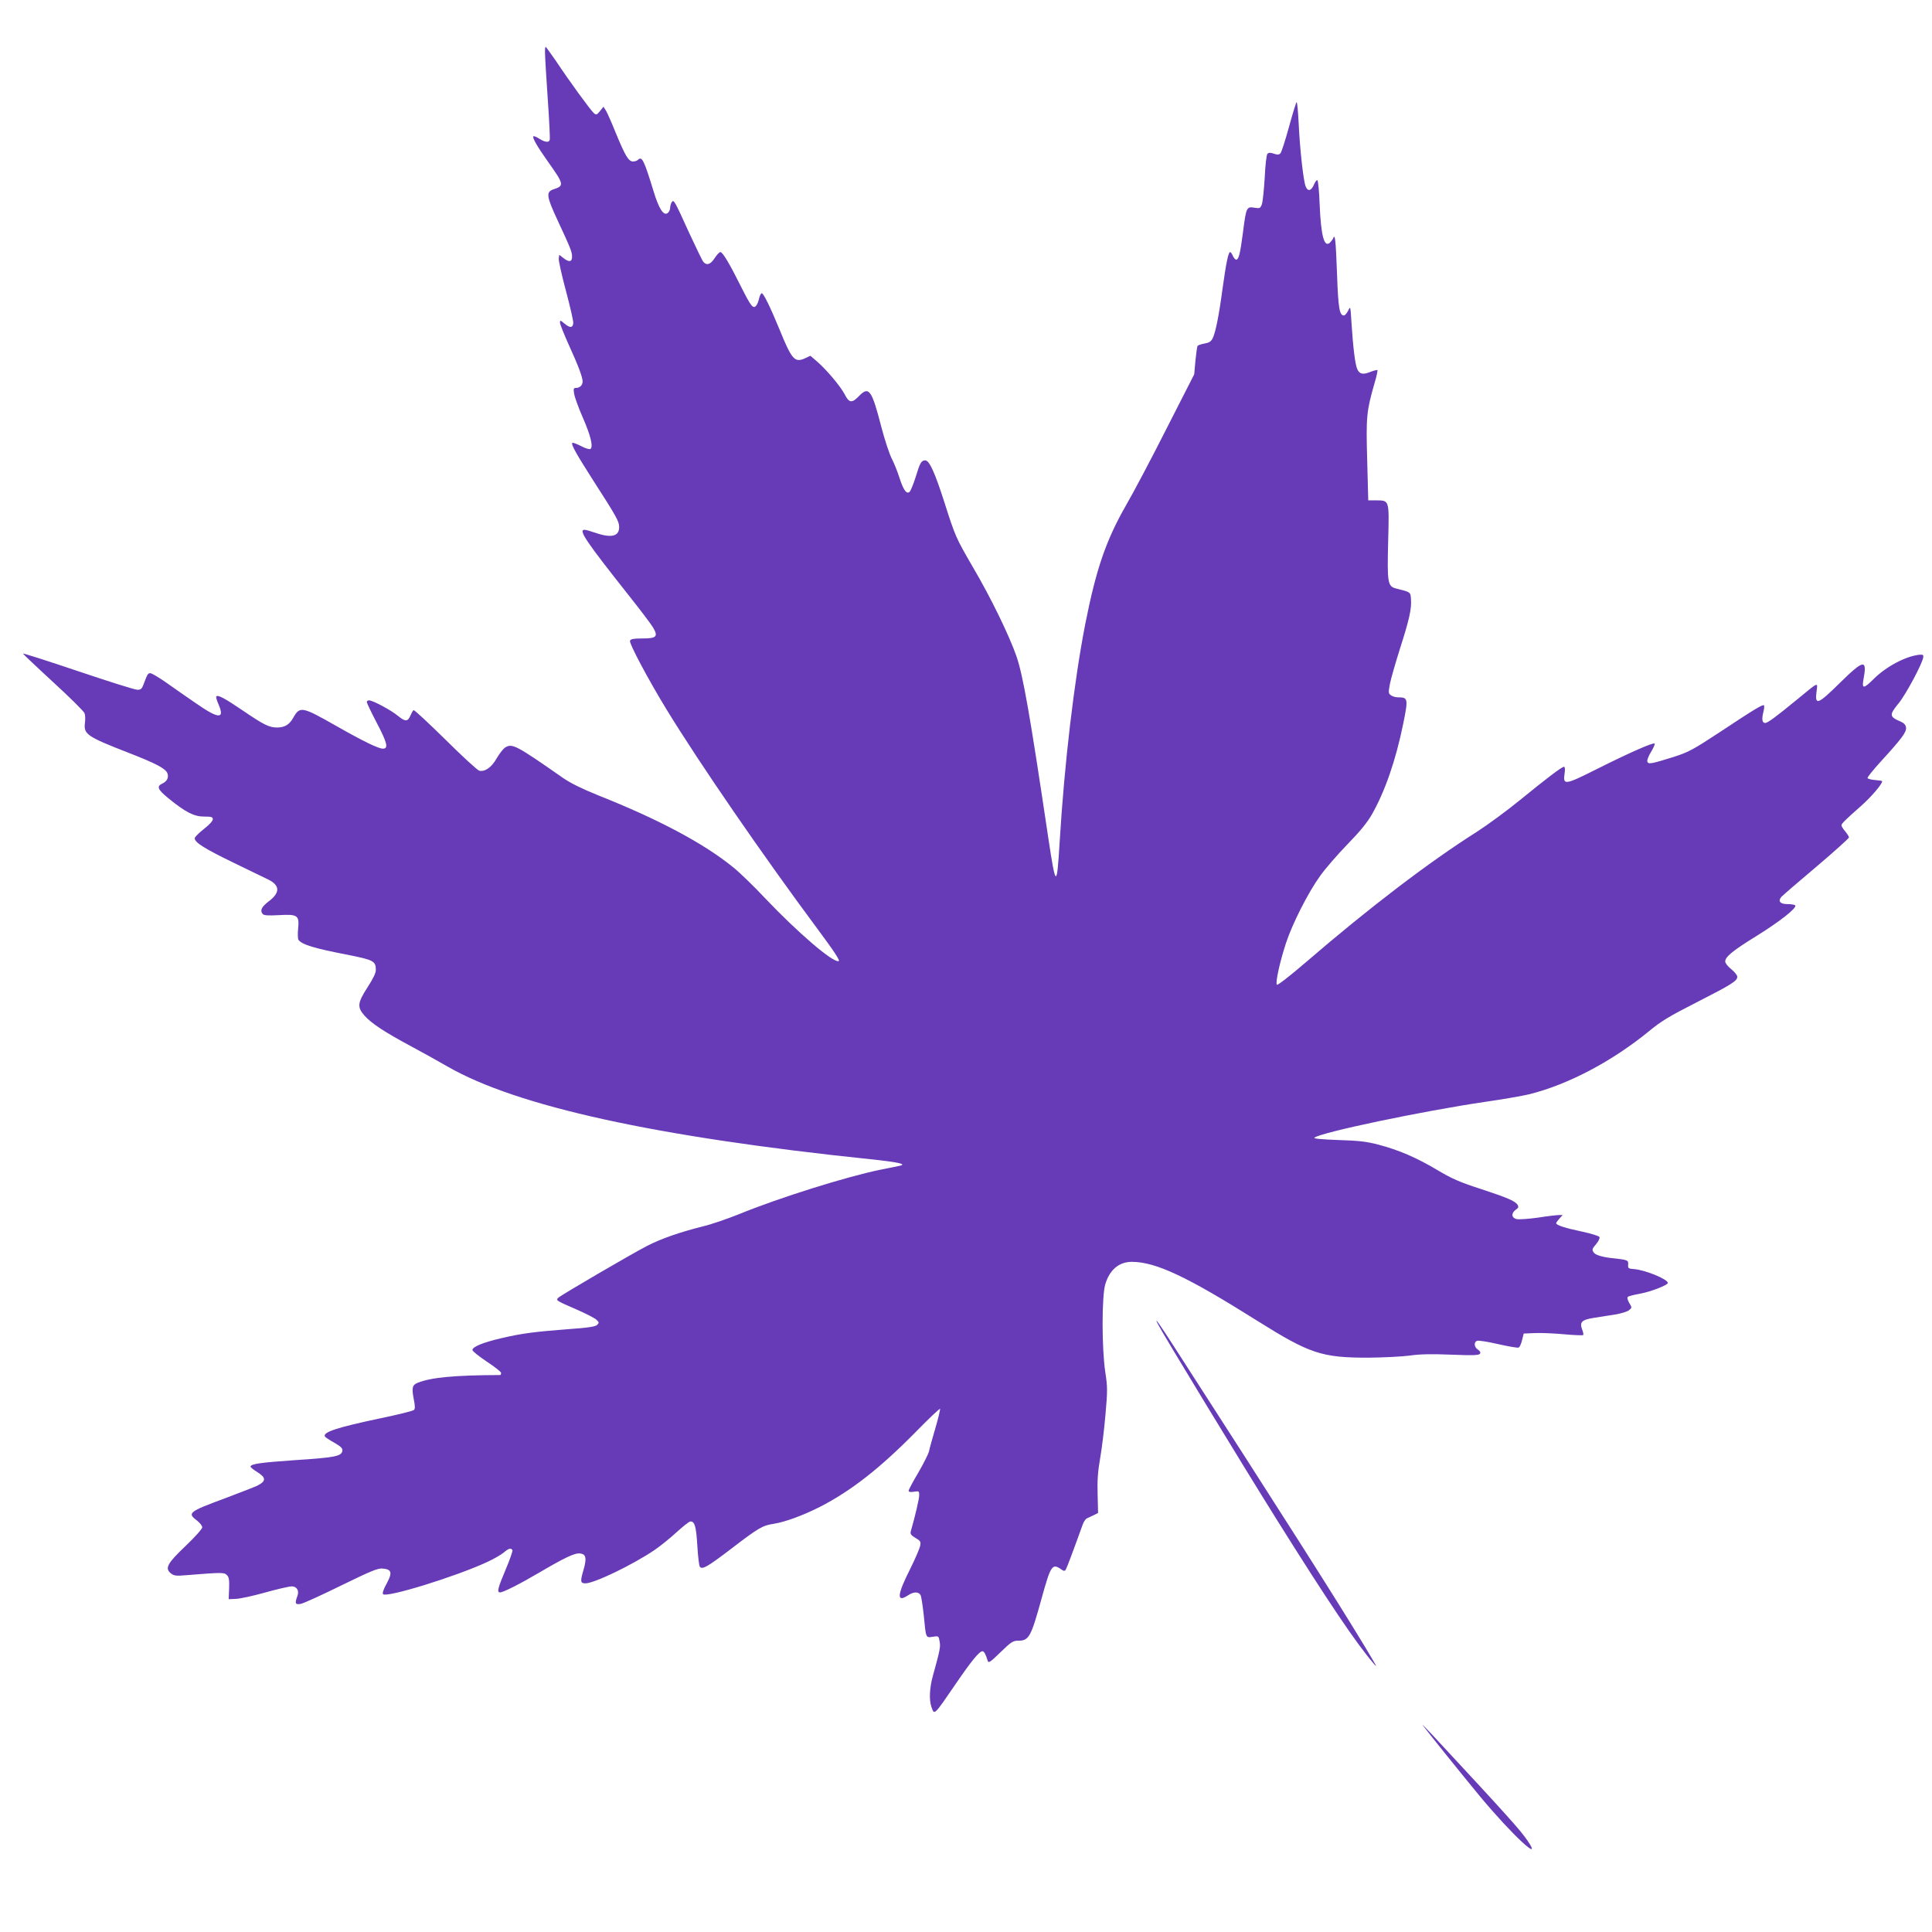 <?xml version="1.0" standalone="no"?>
<!DOCTYPE svg PUBLIC "-//W3C//DTD SVG 20010904//EN"
 "http://www.w3.org/TR/2001/REC-SVG-20010904/DTD/svg10.dtd">
<svg version="1.0" xmlns="http://www.w3.org/2000/svg"
 width="1280pt" height="1280pt" viewBox="0 0 1280 1280"
 preserveAspectRatio="xMidYMid meet">
<g transform="translate(0,1280) scale(0.1,-0.1)"
fill="#673ab7" stroke="none">
<path d="M3611 12448 c0 -24 8 -160 18 -303 10 -143 16 -266 13 -272 -6 -19
-30 -16 -69 8 -19 12 -36 19 -39 16 -9 -8 24 -66 97 -169 106 -149 108 -159
37 -182 -52 -17 -48 -46 25 -203 87 -187 97 -211 97 -244 0 -35 -20 -38 -58
-8 l-27 21 -3 -25 c-2 -14 20 -111 48 -216 28 -105 50 -201 48 -213 -4 -31
-21 -32 -57 -3 -28 24 -31 25 -31 8 0 -11 27 -78 59 -149 62 -136 91 -213 91
-242 0 -24 -19 -42 -43 -42 -17 0 -19 -5 -13 -39 3 -22 29 -93 57 -157 53
-121 71 -196 50 -209 -7 -3 -35 5 -62 20 -28 14 -54 24 -57 21 -10 -10 25 -72
142 -255 150 -233 167 -265 168 -300 2 -64 -50 -78 -157 -41 -32 11 -64 20
-72 20 -43 0 7 -74 297 -440 72 -91 143 -184 157 -208 35 -60 23 -72 -74 -72
-56 0 -75 -4 -79 -15 -7 -17 119 -254 243 -457 217 -355 642 -972 996 -1448
118 -159 155 -216 143 -218 -41 -8 -269 188 -487 417 -73 78 -168 170 -209
203 -196 160 -495 319 -895 478 -109 44 -184 81 -235 116 -312 218 -337 231
-384 201 -13 -9 -38 -41 -56 -72 -34 -60 -78 -90 -115 -81 -12 3 -113 96 -224
206 -112 110 -206 198 -211 195 -4 -2 -13 -18 -20 -34 -18 -43 -34 -44 -82 -5
-45 38 -168 104 -193 104 -8 0 -15 -5 -15 -11 0 -6 29 -67 65 -136 71 -135 80
-173 42 -173 -30 0 -129 48 -312 152 -225 128 -238 130 -282 53 -26 -46 -55
-64 -106 -65 -54 0 -88 17 -229 113 -121 82 -164 105 -175 93 -3 -3 3 -27 15
-53 43 -99 0 -97 -149 7 -63 43 -153 106 -201 140 -47 33 -94 60 -102 60 -16
0 -20 -7 -46 -77 -10 -27 -18 -33 -40 -33 -16 0 -193 56 -395 124 -201 68
-365 120 -363 116 2 -4 92 -90 201 -190 109 -100 202 -192 207 -205 5 -12 6
-40 3 -62 -10 -77 10 -92 285 -199 188 -73 249 -106 261 -137 11 -28 -3 -55
-35 -69 -38 -18 -29 -39 42 -97 113 -92 169 -121 236 -121 50 0 58 -3 58 -18
0 -11 -25 -38 -60 -65 -33 -26 -60 -53 -60 -61 0 -28 68 -70 260 -163 107 -52
210 -102 229 -111 77 -39 77 -87 1 -144 -47 -36 -59 -60 -40 -83 8 -10 33 -12
108 -8 125 7 136 -1 127 -91 -3 -33 -2 -66 2 -72 22 -32 105 -57 323 -99 175
-35 190 -42 190 -101 0 -21 -18 -58 -55 -115 -67 -104 -70 -132 -19 -189 46
-51 134 -109 304 -200 74 -40 185 -101 245 -136 459 -264 1379 -466 2800 -614
191 -20 247 -33 194 -44 -13 -3 -71 -15 -128 -26 -227 -47 -668 -185 -937
-295 -75 -30 -181 -67 -237 -80 -154 -39 -276 -81 -369 -129 -103 -53 -567
-324 -588 -343 -19 -18 -18 -19 123 -80 59 -26 117 -56 128 -66 19 -18 19 -21
5 -35 -11 -11 -59 -19 -191 -28 -223 -17 -314 -29 -444 -60 -121 -28 -191 -57
-191 -78 0 -8 43 -42 95 -77 52 -34 95 -68 95 -75 0 -8 -3 -14 -7 -14 -304 -1
-457 -16 -545 -51 -37 -15 -41 -34 -27 -107 9 -46 10 -65 2 -73 -7 -7 -105
-31 -220 -55 -294 -62 -387 -93 -370 -122 4 -5 32 -24 63 -41 44 -26 55 -36
52 -54 -5 -35 -52 -44 -316 -61 -229 -16 -292 -25 -292 -43 0 -5 20 -21 45
-36 59 -38 59 -59 0 -90 -17 -8 -112 -45 -210 -82 -246 -91 -256 -99 -190
-149 19 -15 35 -35 35 -45 0 -10 -49 -65 -109 -122 -123 -117 -140 -149 -100
-182 21 -17 34 -19 104 -13 236 19 250 19 268 1 14 -14 17 -31 15 -89 l-3 -71
46 2 c25 0 113 19 195 42 82 23 162 41 176 41 35 0 52 -29 38 -65 -18 -48 -14
-58 23 -51 17 3 138 58 268 122 197 96 242 115 274 112 60 -5 66 -27 27 -99
-22 -39 -30 -65 -24 -71 24 -24 474 114 687 212 44 20 94 49 111 63 34 29 49
33 59 17 3 -5 -17 -63 -45 -129 -52 -123 -59 -151 -37 -151 21 0 130 55 254
128 176 103 240 134 276 130 40 -4 45 -32 23 -109 -23 -77 -21 -89 13 -89 58
0 309 121 455 219 41 28 108 82 150 121 42 38 82 70 90 70 29 0 38 -31 46
-160 4 -72 12 -136 17 -141 18 -18 47 -2 210 122 177 136 207 153 277 163 76
12 192 54 307 112 207 106 399 256 638 499 84 86 156 154 159 151 2 -3 -11
-61 -31 -128 -20 -68 -39 -136 -42 -153 -3 -16 -35 -79 -70 -140 -36 -60 -65
-115 -65 -121 0 -9 11 -11 35 -7 33 5 35 4 35 -23 0 -24 -27 -140 -56 -240 -4
-17 2 -26 31 -43 34 -20 37 -25 31 -54 -4 -18 -33 -86 -66 -152 -87 -172 -91
-225 -15 -175 37 25 71 26 84 2 5 -9 14 -69 21 -132 15 -156 13 -151 60 -144
38 6 39 6 45 -30 7 -36 4 -54 -45 -231 -22 -80 -25 -158 -9 -204 20 -56 15
-60 161 153 104 152 156 216 177 216 11 0 21 -18 35 -64 6 -16 18 -7 85 58 71
69 83 76 118 76 70 0 84 26 153 277 61 221 71 237 129 197 19 -14 25 -14 32
-3 7 12 43 106 112 298 7 19 19 37 27 41 8 4 29 13 45 21 l30 15 -3 125 c-3
93 2 153 17 239 11 63 27 193 35 288 14 157 14 183 -1 280 -24 158 -24 507 0
584 29 96 91 148 176 148 160 -1 364 -97 833 -392 346 -217 425 -243 733 -243
99 1 223 7 275 14 68 10 144 11 276 6 143 -6 183 -4 189 6 6 8 1 18 -13 27
-26 17 -29 50 -6 59 9 3 71 -6 139 -22 67 -15 128 -26 136 -23 7 2 17 24 23
49 l11 44 75 3 c41 2 129 -2 194 -8 65 -6 121 -8 125 -5 3 3 0 20 -7 37 -18
49 -3 64 78 77 38 6 102 16 140 22 39 6 80 19 92 28 21 17 21 18 2 49 -11 20
-15 35 -9 40 6 5 42 14 80 21 70 12 185 57 185 71 0 25 -152 87 -225 92 -37 3
-40 5 -38 30 2 30 -2 31 -111 43 -67 8 -107 21 -118 38 -12 18 -10 23 18 56
14 17 24 37 21 45 -3 7 -50 22 -114 36 -111 23 -173 43 -173 56 0 4 10 18 22
31 l21 23 -24 0 c-13 0 -76 -7 -139 -17 -63 -9 -127 -13 -142 -10 -35 9 -37
39 -6 62 18 12 21 19 12 33 -16 25 -67 47 -250 107 -133 43 -185 66 -281 123
-137 82 -258 134 -393 169 -77 20 -128 26 -263 30 -106 4 -165 9 -159 15 34
34 722 178 1132 238 118 17 251 40 295 51 257 65 545 217 790 417 82 68 138
101 317 192 231 118 268 141 268 169 0 10 -18 32 -40 50 -22 17 -40 40 -40 51
0 31 49 71 209 170 153 95 266 184 255 201 -3 5 -25 9 -50 9 -49 0 -66 18 -43
47 8 9 112 99 232 200 119 101 217 189 217 195 0 5 -11 23 -25 40 -14 16 -25
34 -25 40 0 11 25 36 133 131 65 58 137 142 137 161 0 3 -21 6 -47 8 -25 2
-48 8 -50 13 -2 6 38 55 88 110 139 152 170 194 167 224 -2 18 -13 30 -33 39
-79 34 -80 44 -15 124 48 59 155 259 162 303 2 17 -2 19 -27 17 -90 -10 -218
-78 -300 -159 -66 -66 -80 -68 -70 -10 27 143 5 140 -155 -17 -147 -145 -167
-152 -155 -58 8 65 19 69 -132 -55 -138 -113 -192 -153 -208 -153 -20 0 -24
24 -13 69 6 23 8 44 5 48 -8 8 -69 -29 -295 -179 -175 -115 -205 -131 -301
-162 -150 -47 -170 -51 -177 -32 -3 9 8 38 25 65 17 28 27 52 23 55 -12 7
-171 -63 -380 -168 -217 -109 -228 -110 -216 -29 4 26 2 43 -4 43 -14 0 -111
-73 -291 -220 -88 -72 -218 -167 -288 -212 -313 -198 -711 -501 -1131 -863
-105 -90 -187 -154 -192 -149 -12 12 20 154 60 276 42 128 147 335 225 443 35
50 118 145 182 211 83 85 131 144 162 198 87 153 158 358 207 598 35 171 33
178 -35 178 -15 0 -36 6 -46 14 -17 12 -17 18 -6 77 7 35 37 139 66 231 61
190 78 264 73 328 -3 48 -2 47 -95 70 -60 15 -63 33 -56 318 7 273 9 266 -81
267 l-51 0 -7 265 c-8 287 -5 325 48 509 14 46 22 86 20 89 -3 2 -24 -3 -47
-12 -49 -20 -72 -15 -87 19 -14 30 -28 149 -38 305 -7 113 -7 114 -22 82 -9
-17 -21 -32 -28 -32 -30 0 -38 48 -46 279 -8 216 -13 267 -25 233 -3 -7 -12
-19 -20 -28 -39 -39 -61 39 -70 252 -3 85 -10 157 -15 160 -5 3 -15 -11 -23
-30 -18 -42 -42 -46 -55 -10 -15 38 -38 246 -46 417 -4 81 -10 144 -14 140 -4
-4 -27 -79 -51 -167 -24 -87 -49 -165 -56 -172 -10 -10 -21 -10 -44 -2 -22 8
-34 7 -42 -1 -6 -6 -14 -72 -18 -159 -5 -81 -13 -160 -19 -176 -10 -26 -13
-28 -50 -22 -51 8 -54 3 -75 -164 -19 -143 -28 -180 -45 -180 -6 0 -16 11 -22
25 -6 14 -14 25 -18 25 -12 0 -27 -75 -50 -240 -24 -181 -47 -294 -66 -332
-11 -21 -24 -29 -54 -34 -22 -4 -43 -11 -46 -16 -3 -5 -9 -49 -14 -98 l-8 -90
-182 -357 c-99 -196 -221 -427 -271 -513 -132 -231 -197 -421 -269 -785 -74
-380 -138 -921 -170 -1450 -18 -301 -25 -298 -75 35 -123 827 -167 1074 -211
1203 -47 135 -170 389 -288 589 -113 195 -117 203 -190 433 -63 196 -99 275
-126 275 -26 0 -35 -16 -64 -112 -15 -47 -33 -91 -40 -97 -20 -17 -41 13 -67
94 -12 39 -35 95 -50 125 -16 30 -47 124 -69 208 -65 252 -83 276 -150 207
-46 -48 -65 -45 -94 13 -28 53 -120 163 -184 218 l-43 37 -38 -18 c-66 -29
-86 -6 -166 191 -62 151 -108 245 -119 241 -6 -2 -13 -18 -17 -35 -4 -18 -12
-39 -19 -47 -20 -24 -35 -4 -97 119 -77 155 -125 236 -140 236 -7 0 -24 -18
-38 -40 -27 -42 -53 -51 -75 -25 -7 8 -49 95 -94 192 -99 218 -102 223 -116
203 -5 -8 -10 -25 -10 -36 0 -12 -7 -28 -16 -35 -27 -22 -59 28 -94 144 -62
203 -77 234 -102 209 -7 -7 -22 -12 -34 -12 -30 0 -53 40 -115 191 -27 67 -56
133 -65 147 l-16 25 -23 -29 c-20 -25 -25 -27 -40 -14 -20 16 -164 214 -253
348 -35 50 -65 92 -67 92 -3 0 -5 -19 -4 -42z"/>
<path d="M7670 4030 c37 -72 558 -929 787 -1295 340 -543 529 -824 646 -959
25 -28 20 -20 -60 114 -189 313 -561 897 -1256 1975 -105 164 -144 218 -117
165z"/>
<path d="M9426 1370 c20 -29 260 -327 378 -470 212 -255 425 -453 315 -293
-50 72 -122 153 -633 703 -39 41 -65 68 -60 60z"/>
</g>
</svg>
